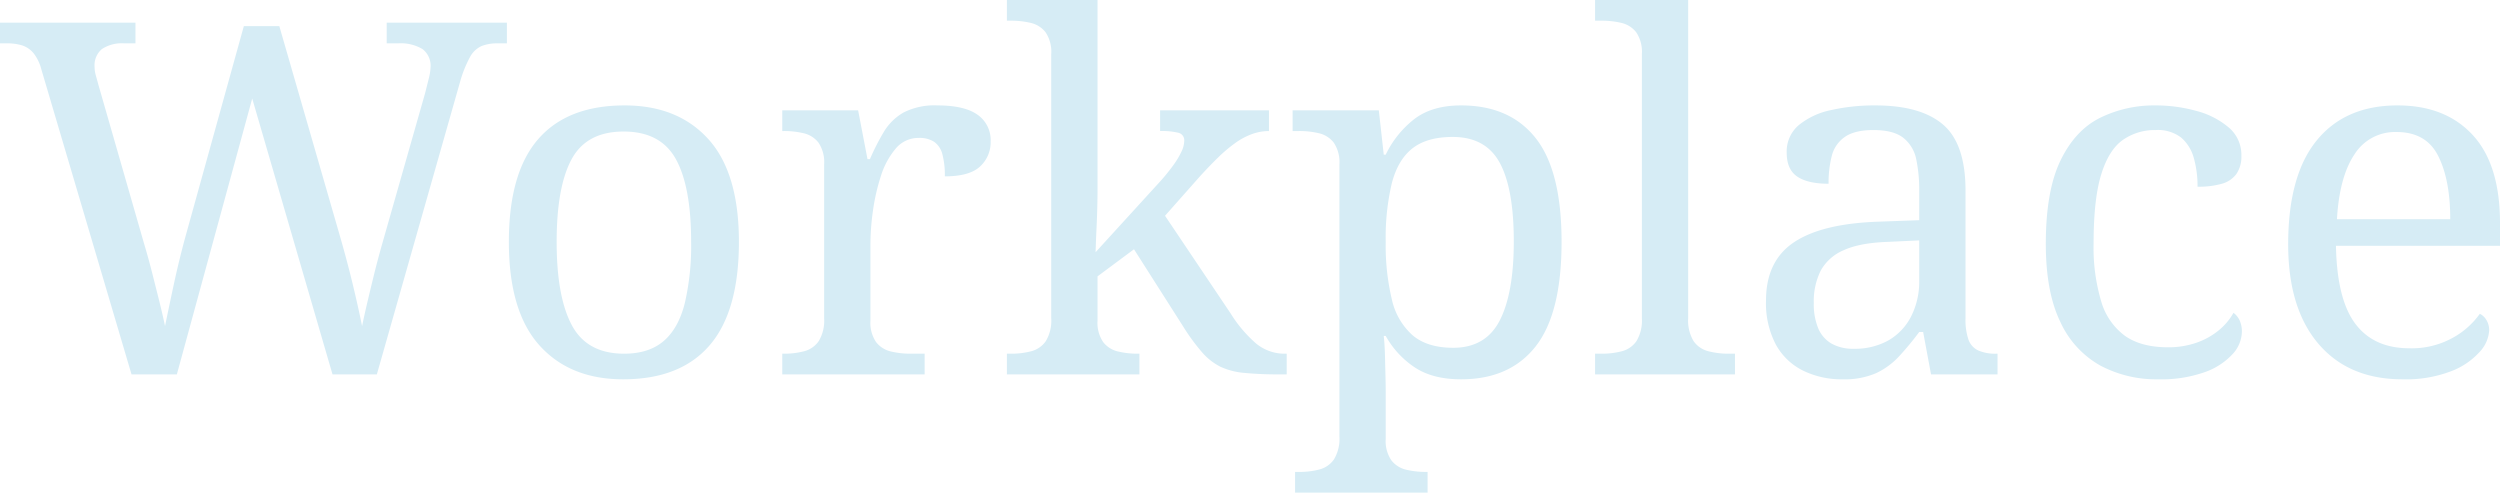 <svg xmlns="http://www.w3.org/2000/svg" width="609" height="120" viewBox="0 0 609 120"><g transform="translate(-3947.16 -581.2)"><path d="M11.16-74.28a10.739,10.739,0,0,0-1.86-3.9A6.028,6.028,0,0,0,6.6-80.1a12.286,12.286,0,0,0-3.96-.54H1.08v-5.04h33v5.04H31.32a8.8,8.8,0,0,0-5.4,1.38,5.169,5.169,0,0,0-1.8,4.38,7.633,7.633,0,0,0,.3,2.04q.3,1.08.66,2.4l11.04,38.4q1.08,3.6,1.98,7.14T39.84-18q.84,3.36,1.44,6.24.96-4.68,2.16-10.26T46.2-33.36L60.48-84.84h8.64l15,51.96q1.68,5.88,3,11.4t2.16,9.72q.6-2.88,1.32-5.94t1.56-6.48q.84-3.42,1.92-7.26l10.56-37.08.84-3.36a13.129,13.129,0,0,0,.48-2.88,5.1,5.1,0,0,0-1.98-4.5,10.424,10.424,0,0,0-5.94-1.38H95.28v-5.04h29.28v5.04h-2.28a10.329,10.329,0,0,0-3.9.66,6.042,6.042,0,0,0-2.82,2.7,28.817,28.817,0,0,0-2.4,6L92.88,0H82.08L62.52-67.2,44.16,0H33.12ZM152.88,1.2q-12.96,0-20.4-8.28t-7.44-25.2q0-16.8,7.14-25.02t21.06-8.22q12.96,0,20.4,8.22t7.44,25.02q0,16.92-7.14,25.2T152.88,1.2Zm.24-6.24q6,0,9.6-3.06t5.16-9.18a61.678,61.678,0,0,0,1.56-15q0-13.44-3.72-20.16T153-59.16q-9,0-12.66,6.72t-3.66,20.16q0,13.44,3.72,20.34T153.12-5.04ZM191.64,0V-5.04H192a19.1,19.1,0,0,0,4.98-.6,6.2,6.2,0,0,0,3.54-2.46,9.654,9.654,0,0,0,1.32-5.58V-51.12a8.529,8.529,0,0,0-1.38-5.34,6.387,6.387,0,0,0-3.6-2.28,20.55,20.55,0,0,0-4.86-.54h-.36v-5.04h18.48l2.28,11.88h.6a56.433,56.433,0,0,1,3.36-6.6,13.3,13.3,0,0,1,4.8-4.74,16.557,16.557,0,0,1,8.28-1.74q6.6,0,9.78,2.28a7.5,7.5,0,0,1,3.18,6.48,7.991,7.991,0,0,1-2.58,6.12q-2.58,2.4-8.58,2.4a19.724,19.724,0,0,0-.6-5.4,5.32,5.32,0,0,0-1.98-3,6.527,6.527,0,0,0-3.78-.96,7.161,7.161,0,0,0-5.64,2.64,19.177,19.177,0,0,0-3.6,6.72,49.057,49.057,0,0,0-1.92,8.46,58.507,58.507,0,0,0-.6,7.86v18.84a8.3,8.3,0,0,0,1.38,5.22,6.387,6.387,0,0,0,3.6,2.28,20.55,20.55,0,0,0,4.86.54h3.36V0Zm54.72,0V-5.04h.96a19.1,19.1,0,0,0,4.98-.6,6.2,6.2,0,0,0,3.54-2.46,9.654,9.654,0,0,0,1.32-5.58V-78a8.529,8.529,0,0,0-1.38-5.34,6.387,6.387,0,0,0-3.6-2.28,20.55,20.55,0,0,0-4.86-.54h-.96V-91.2h22.08v46.32q0,1.56-.06,4.08t-.18,5.04q-.12,2.52-.18,4.26l-.06,1.74,15-16.44a49.41,49.41,0,0,0,4.02-4.86,20.463,20.463,0,0,0,1.98-3.36,6.283,6.283,0,0,0,.6-2.46,1.862,1.862,0,0,0-1.44-1.98,17.168,17.168,0,0,0-4.44-.42v-5.04H310.2v5.04a12.19,12.19,0,0,0-4.08.72,16.8,16.8,0,0,0-4.08,2.16,35.278,35.278,0,0,0-4.2,3.54q-2.16,2.1-4.56,4.74l-8.4,9.48,15.96,23.76a32.1,32.1,0,0,0,6.18,7.32,10.894,10.894,0,0,0,7.14,2.52h.36V0h-1.68a86.277,86.277,0,0,1-8.64-.36,17.4,17.4,0,0,1-5.82-1.5,14.667,14.667,0,0,1-4.44-3.48,48.866,48.866,0,0,1-4.62-6.3l-12-18.84-8.88,6.6v10.8a8.3,8.3,0,0,0,1.38,5.22,6.388,6.388,0,0,0,3.6,2.28,20.55,20.55,0,0,0,4.86.54h.36V0Zm70.2,28.8V23.76h.96a19.1,19.1,0,0,0,4.98-.6,6.2,6.2,0,0,0,3.54-2.46,9.654,9.654,0,0,0,1.32-5.58V-51.12a8.529,8.529,0,0,0-1.38-5.34,6.387,6.387,0,0,0-3.6-2.28,20.55,20.55,0,0,0-4.86-.54h-1.56v-5.04h21l1.2,10.8h.48a24.271,24.271,0,0,1,7.08-8.76q4.32-3.24,11.28-3.24,11.88,0,18.18,7.98t6.3,25.26q0,17.4-6.3,25.44T357,1.2q-6.96,0-11.34-2.94a22.137,22.137,0,0,1-7.02-7.62h-.48q.24,2.28.3,4.86t.12,4.86q.06,2.28.06,3.84V15.72a8.3,8.3,0,0,0,1.38,5.22,6.387,6.387,0,0,0,3.6,2.28,20.55,20.55,0,0,0,4.86.54h.36V28.8ZM355.08-6.48q7.92,0,11.34-6.66t3.42-19.26q0-12.84-3.42-19.14t-11.46-6.3q-6.24,0-9.78,2.76t-5.04,8.46a57.515,57.515,0,0,0-1.5,14.34,56.5,56.5,0,0,0,1.5,14.04,16.372,16.372,0,0,0,5.1,8.76Q348.84-6.48,355.08-6.48ZM389.64,0V-5.04h1.56a19.1,19.1,0,0,0,4.98-.6,6.2,6.2,0,0,0,3.54-2.46,9.654,9.654,0,0,0,1.32-5.58V-78a8.529,8.529,0,0,0-1.38-5.34,6.387,6.387,0,0,0-3.6-2.28,20.55,20.55,0,0,0-4.86-.54h-1.56V-91.2h22.68v77.52a9.654,9.654,0,0,0,1.32,5.58,6.206,6.206,0,0,0,3.6,2.46,19.282,19.282,0,0,0,4.92.6h1.56V0Zm60.24,1.2a21.284,21.284,0,0,1-9.54-2.1,15.25,15.25,0,0,1-6.66-6.36A21.662,21.662,0,0,1,431.28-18q0-9.6,6.78-14.16t20.58-5.04l9.96-.36v-7.2a36,36,0,0,0-.72-7.62,8.864,8.864,0,0,0-3.12-5.22q-2.4-1.92-7.32-1.92-4.56,0-6.96,1.68a7.932,7.932,0,0,0-3.18,4.62,26.551,26.551,0,0,0-.78,6.78q-5.04,0-7.62-1.74T436.32-54a8.406,8.406,0,0,1,2.94-6.72,18.187,18.187,0,0,1,7.86-3.66,47.853,47.853,0,0,1,10.8-1.14q11.04,0,16.5,4.68t5.46,16.08v31.08a14.977,14.977,0,0,0,.72,5.22A4.608,4.608,0,0,0,483-5.82a10.3,10.3,0,0,0,4.32.78h.36V0h-16.2l-1.92-10.32h-.96a73.333,73.333,0,0,1-4.92,5.94A18.1,18.1,0,0,1,458.1-.3,19.354,19.354,0,0,1,449.88,1.2Zm2.76-7.44a16.666,16.666,0,0,0,8.46-2.04,14.1,14.1,0,0,0,5.52-5.82,18.746,18.746,0,0,0,1.98-8.82v-9.72l-7.68.36q-6.84.24-10.74,2.04a11.44,11.44,0,0,0-5.58,4.98,16.677,16.677,0,0,0-1.68,7.86A15.419,15.419,0,0,0,444-11.22a7.79,7.79,0,0,0,3.24,3.72A10.577,10.577,0,0,0,452.64-6.24ZM526.8,1.2a29.041,29.041,0,0,1-14.1-3.36,23.165,23.165,0,0,1-9.72-10.62q-3.54-7.26-3.54-19.02,0-12.84,3.54-20.22t9.6-10.44a29.789,29.789,0,0,1,13.62-3.06,36.941,36.941,0,0,1,9.84,1.32,20.014,20.014,0,0,1,7.92,4.02,8.717,8.717,0,0,1,3.12,6.9,7.48,7.48,0,0,1-1.2,4.44,6.542,6.542,0,0,1-3.54,2.4,20.576,20.576,0,0,1-5.94.72,25.08,25.08,0,0,0-.9-6.96,10.061,10.061,0,0,0-3.06-4.98,9.3,9.3,0,0,0-6.24-1.86,13.54,13.54,0,0,0-7.98,2.4q-3.42,2.4-5.28,8.4t-1.86,16.8a45.851,45.851,0,0,0,1.86,14.16,15.884,15.884,0,0,0,5.82,8.4Q522.72-6.6,529.2-6.6a20.788,20.788,0,0,0,6.84-1.08,17.585,17.585,0,0,0,5.46-3A14.852,14.852,0,0,0,545.16-15a4.907,4.907,0,0,1,1.5,1.86,6.566,6.566,0,0,1,.54,2.82,8.237,8.237,0,0,1-2.28,5.4,16.743,16.743,0,0,1-6.78,4.38A31.731,31.731,0,0,1,526.8,1.2Zm59.52,0q-13.08,0-20.46-8.64t-7.38-24.24q0-16.8,6.96-25.32t19.68-8.52q11.64,0,18.3,7.2t6.66,21.48v5.52H570.12q.24,13.08,4.74,19.02T588-6.36a20.58,20.58,0,0,0,10.62-2.58,19.618,19.618,0,0,0,6.54-5.82,3.737,3.737,0,0,1,1.56,1.44,4.653,4.653,0,0,1,.72,2.64,8.35,8.35,0,0,1-2.28,5.16A17.871,17.871,0,0,1,598.2-.78,30.691,30.691,0,0,1,586.32,1.2Zm11.64-39q0-9.6-2.94-15.42t-10.14-5.82a11.667,11.667,0,0,0-10.26,5.46q-3.66,5.46-4.26,15.78Z" transform="translate(3946.08 672.4)" fill="#d6ecf5"/></g></svg>